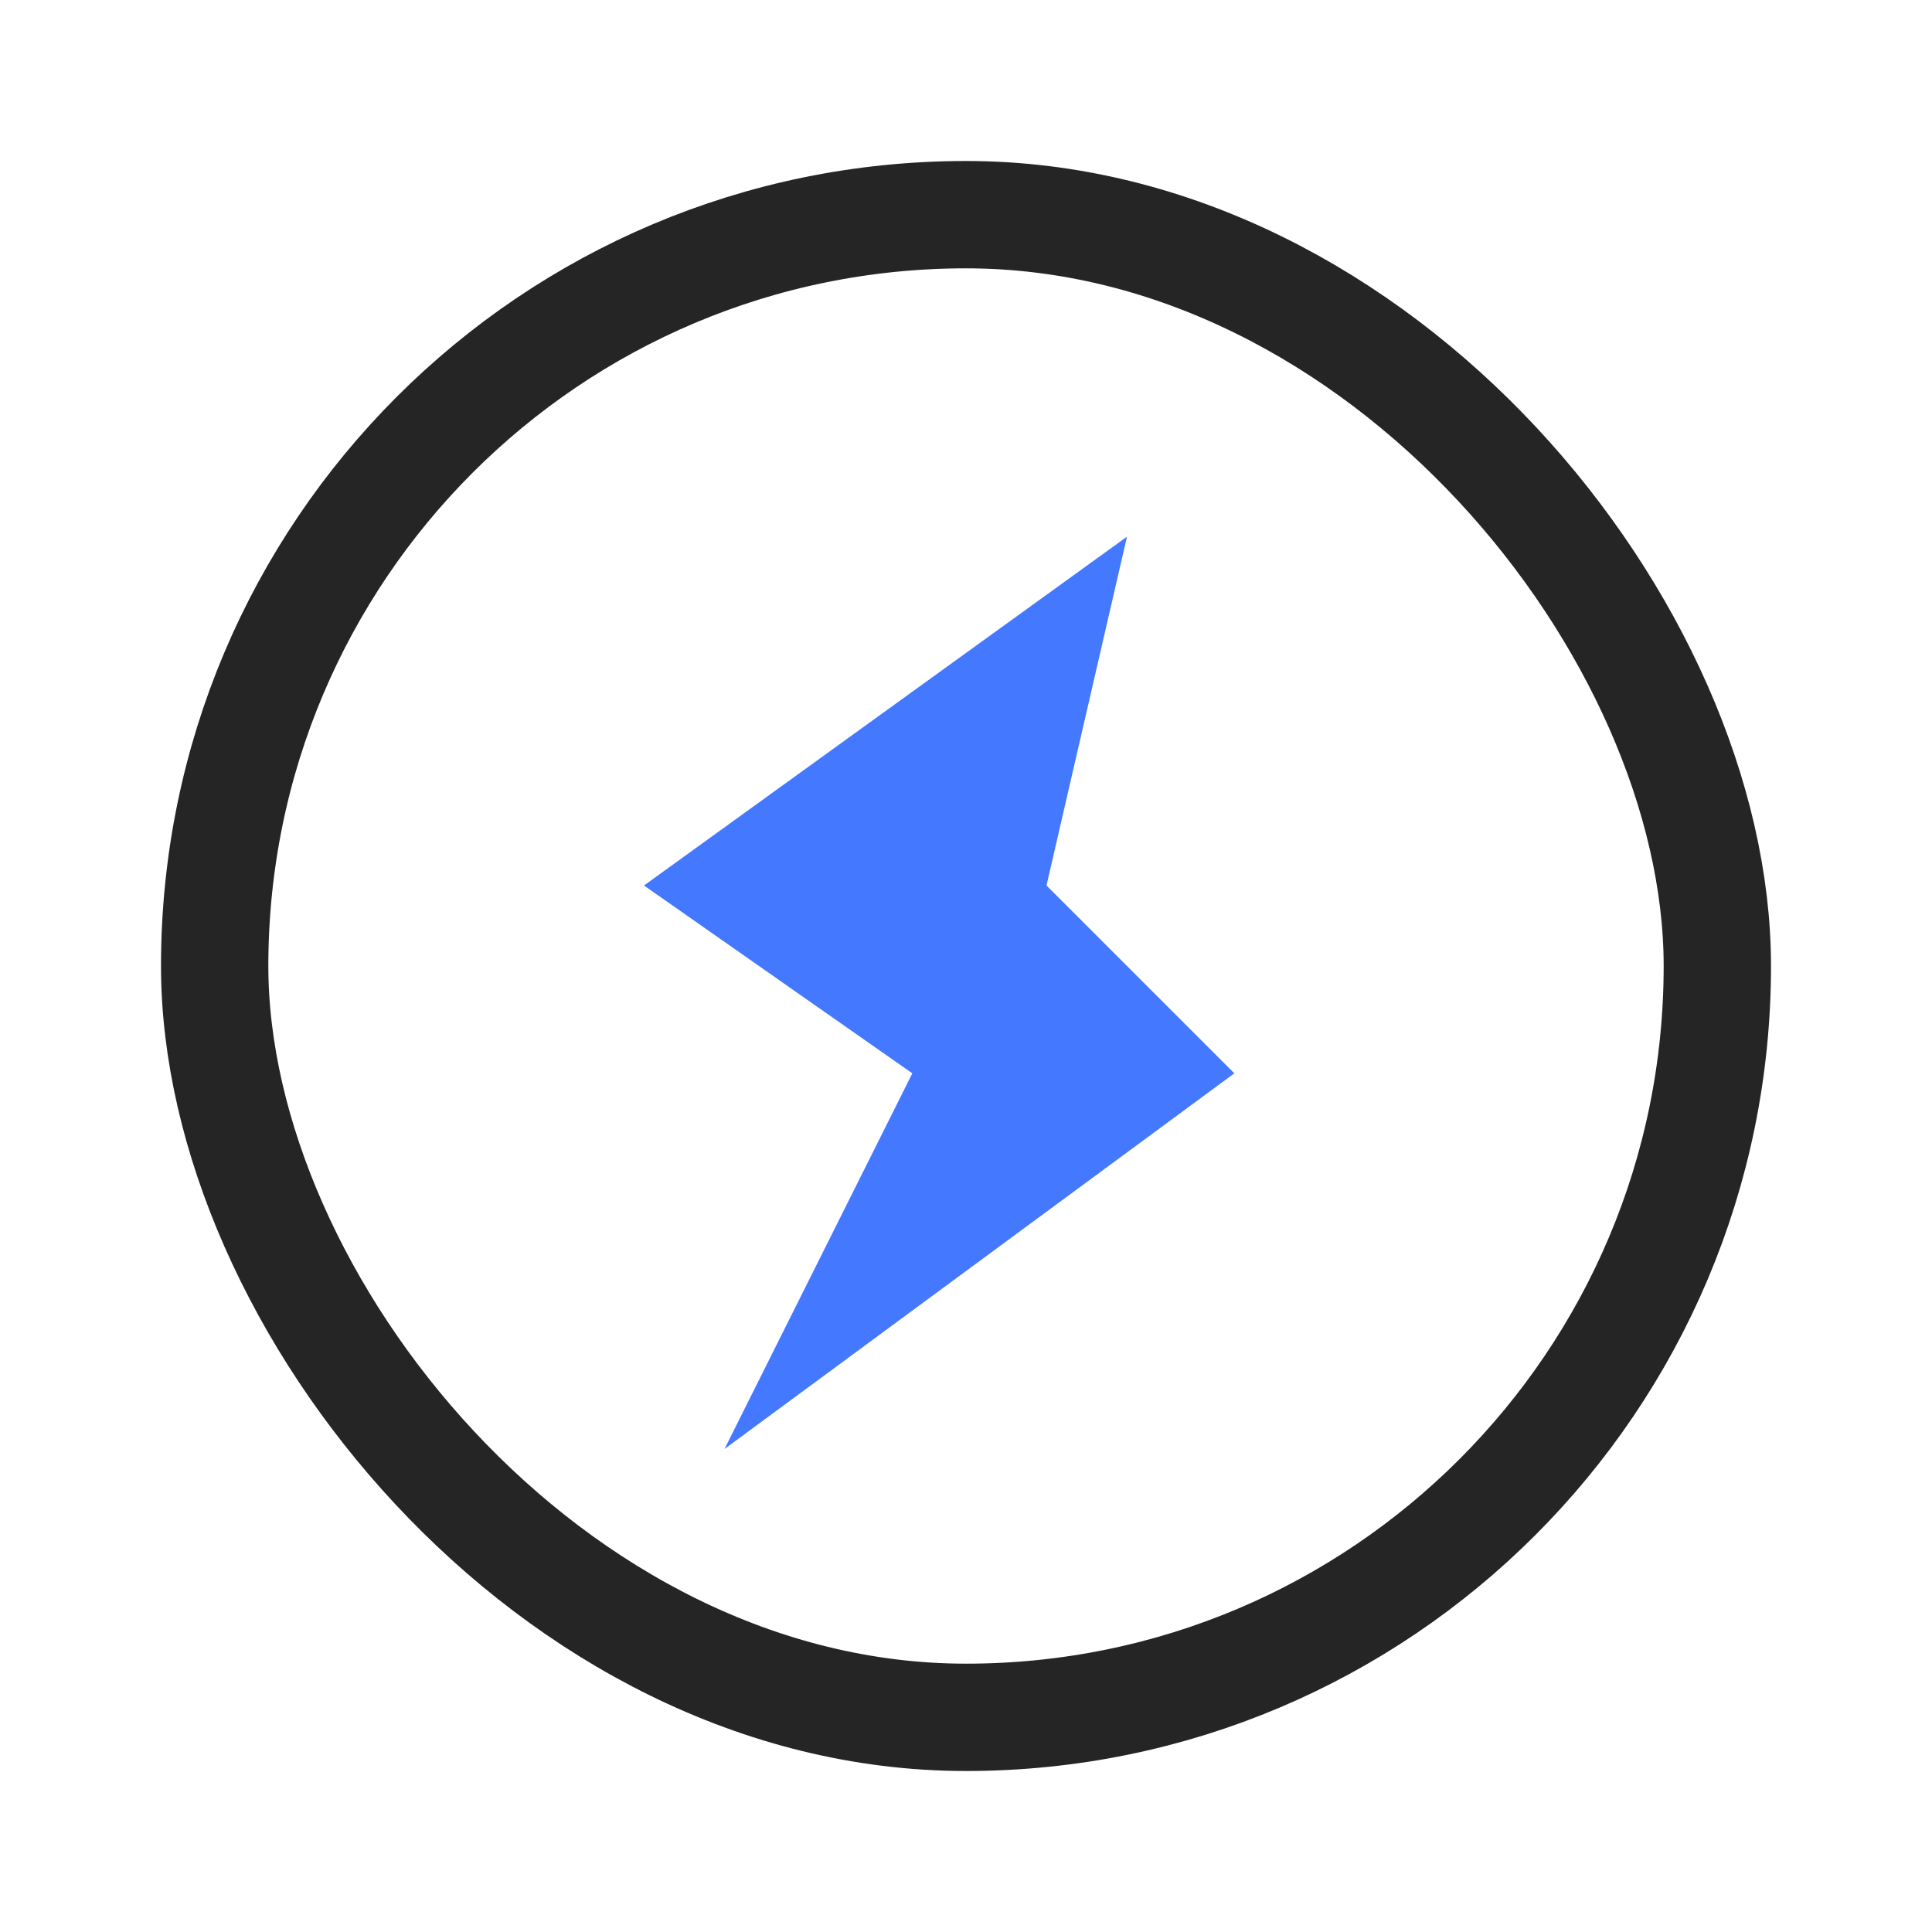 <svg width="36" height="36" viewBox="0 0 36 36" fill="none" xmlns="http://www.w3.org/2000/svg">
<rect x="4" y="4" width="28" height="28" rx="14" stroke="#252525" stroke-width="2"/>
<path d="M12 16.5L21 10L19.5 16.5L23 20L13.5 27L17 20L12 16.5Z" fill="#4378FF"/>
</svg>
